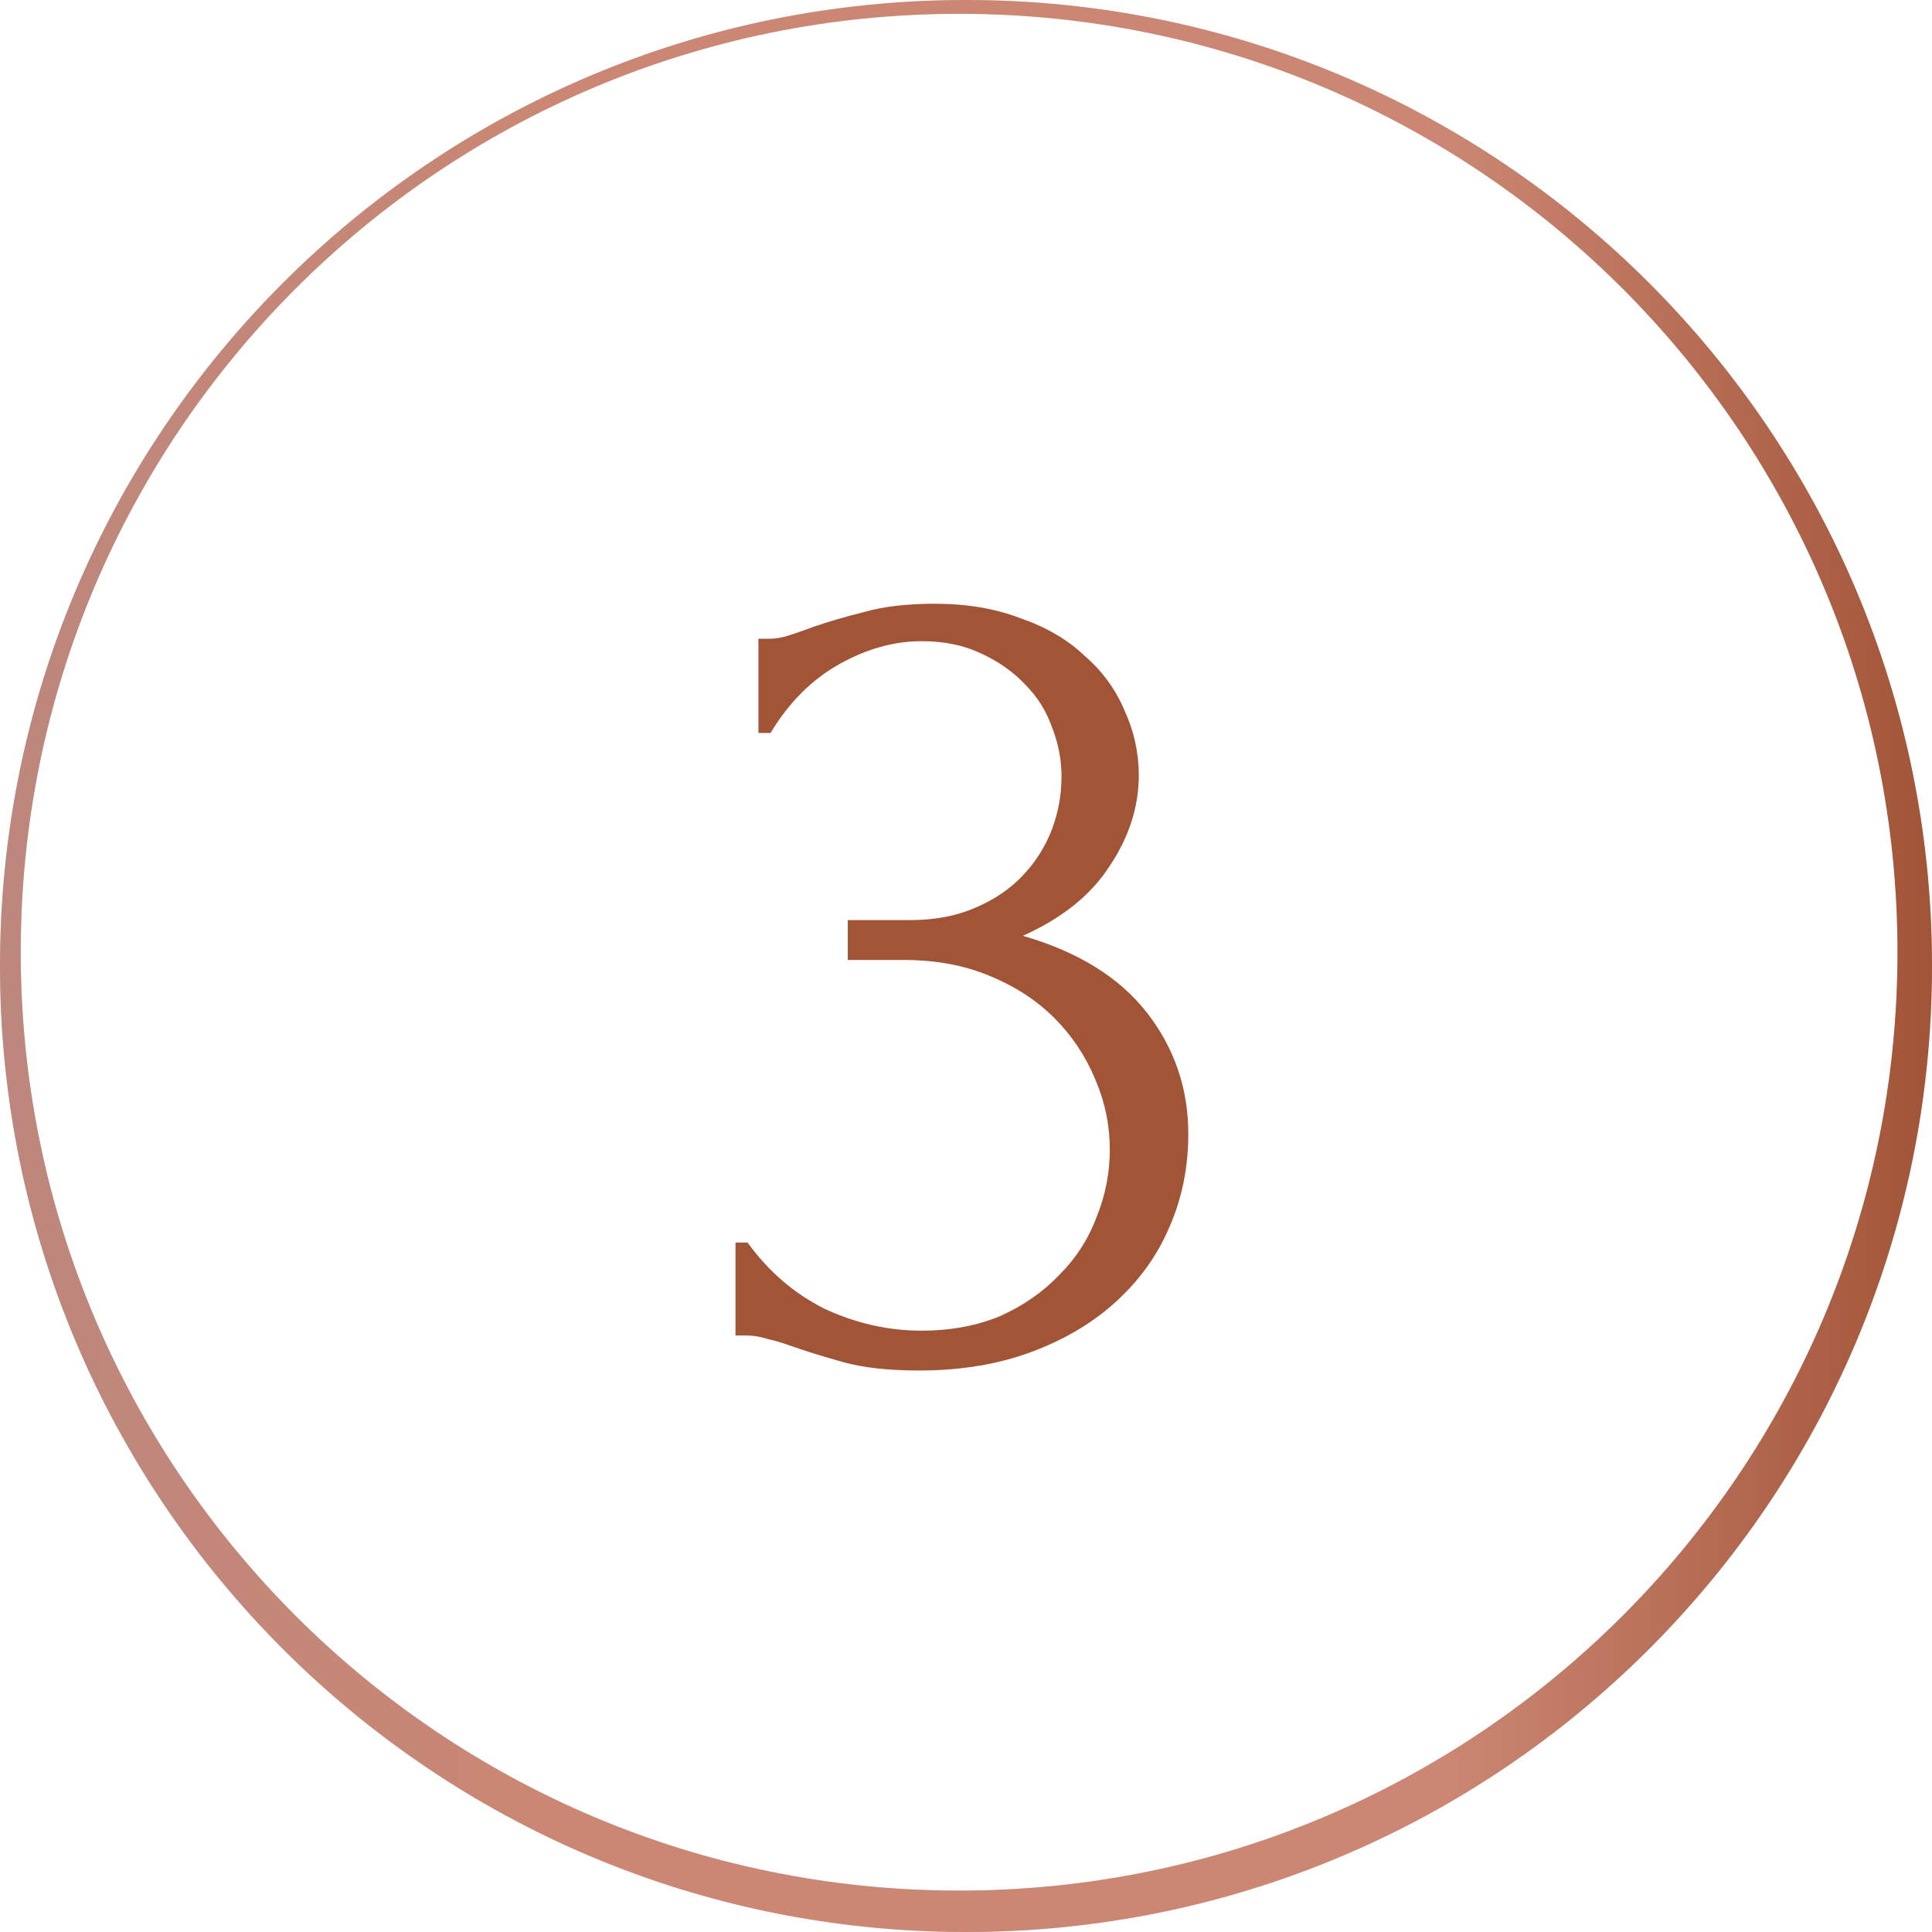 <?xml version="1.0" encoding="UTF-8"?> <svg xmlns="http://www.w3.org/2000/svg" width="64" height="64" viewBox="0 0 64 64" fill="none"><path fill-rule="evenodd" clip-rule="evenodd" d="M32 64C49.673 64 64 49.673 64 32C64 14.327 49.673 0 32 0C14.327 0 0 14.327 0 32C0 49.673 14.327 64 32 64ZM31.771 62.629C48.94 62.629 62.857 48.711 62.857 31.543C62.857 14.375 48.94 0.457 31.771 0.457C14.603 0.457 0.686 14.375 0.686 31.543C0.686 48.711 14.603 62.629 31.771 62.629Z" fill="#D9D9D9"></path><path fill-rule="evenodd" clip-rule="evenodd" d="M32 64C49.673 64 64 49.673 64 32C64 14.327 49.673 0 32 0C14.327 0 0 14.327 0 32C0 49.673 14.327 64 32 64ZM31.771 62.629C48.94 62.629 62.857 48.711 62.857 31.543C62.857 14.375 48.94 0.457 31.771 0.457C14.603 0.457 0.686 14.375 0.686 31.543C0.686 48.711 14.603 62.629 31.771 62.629Z" fill="url(#paint0_linear_809_1097)"></path><path d="M25.124 21.16H25.484C25.697 21.16 25.924 21.12 26.164 21.04C26.404 20.96 26.671 20.867 26.964 20.76C27.417 20.6 27.964 20.44 28.604 20.28C29.244 20.093 30.031 20 30.964 20C32.031 20 32.977 20.16 33.804 20.48C34.657 20.773 35.364 21.187 35.924 21.72C36.511 22.227 36.951 22.827 37.244 23.52C37.564 24.213 37.724 24.933 37.724 25.68C37.724 26.72 37.404 27.72 36.764 28.68C36.151 29.64 35.191 30.413 33.884 31C35.724 31.533 37.097 32.387 38.004 33.56C38.911 34.733 39.364 36.067 39.364 37.56C39.364 38.68 39.151 39.72 38.724 40.68C38.324 41.613 37.724 42.44 36.924 43.16C36.151 43.853 35.217 44.4 34.124 44.8C33.031 45.2 31.804 45.4 30.444 45.4C29.431 45.4 28.591 45.307 27.924 45.12C27.257 44.933 26.697 44.76 26.244 44.6C25.951 44.493 25.684 44.413 25.444 44.36C25.204 44.28 24.964 44.24 24.724 44.24H24.364V41.16H24.764C25.457 42.12 26.311 42.853 27.324 43.36C28.364 43.84 29.431 44.08 30.524 44.08C31.484 44.08 32.351 43.92 33.124 43.6C33.897 43.253 34.551 42.8 35.084 42.24C35.644 41.68 36.057 41.04 36.324 40.32C36.617 39.6 36.764 38.853 36.764 38.08C36.764 37.28 36.604 36.507 36.284 35.76C35.964 34.987 35.511 34.307 34.924 33.72C34.337 33.133 33.617 32.667 32.764 32.32C31.937 31.973 30.991 31.8 29.924 31.8H28.084V30.48H30.124C30.951 30.48 31.671 30.347 32.284 30.08C32.924 29.813 33.457 29.453 33.884 29C34.311 28.547 34.631 28.04 34.844 27.48C35.057 26.92 35.164 26.333 35.164 25.72C35.164 25.16 35.057 24.613 34.844 24.08C34.657 23.547 34.364 23.08 33.964 22.68C33.564 22.253 33.071 21.907 32.484 21.64C31.924 21.373 31.271 21.24 30.524 21.24C29.617 21.24 28.711 21.493 27.804 22C26.897 22.507 26.137 23.267 25.524 24.28H25.124V21.16Z" fill="#A25437"></path><defs><linearGradient id="paint0_linear_809_1097" x1="0" y1="32" x2="64" y2="32" gradientUnits="userSpaceOnUse"><stop stop-color="#BD877D"></stop><stop offset="0.29" stop-color="#CB8773"></stop><stop offset="0.75" stop-color="#CB8773"></stop><stop offset="1" stop-color="#A25437"></stop></linearGradient></defs></svg> 
